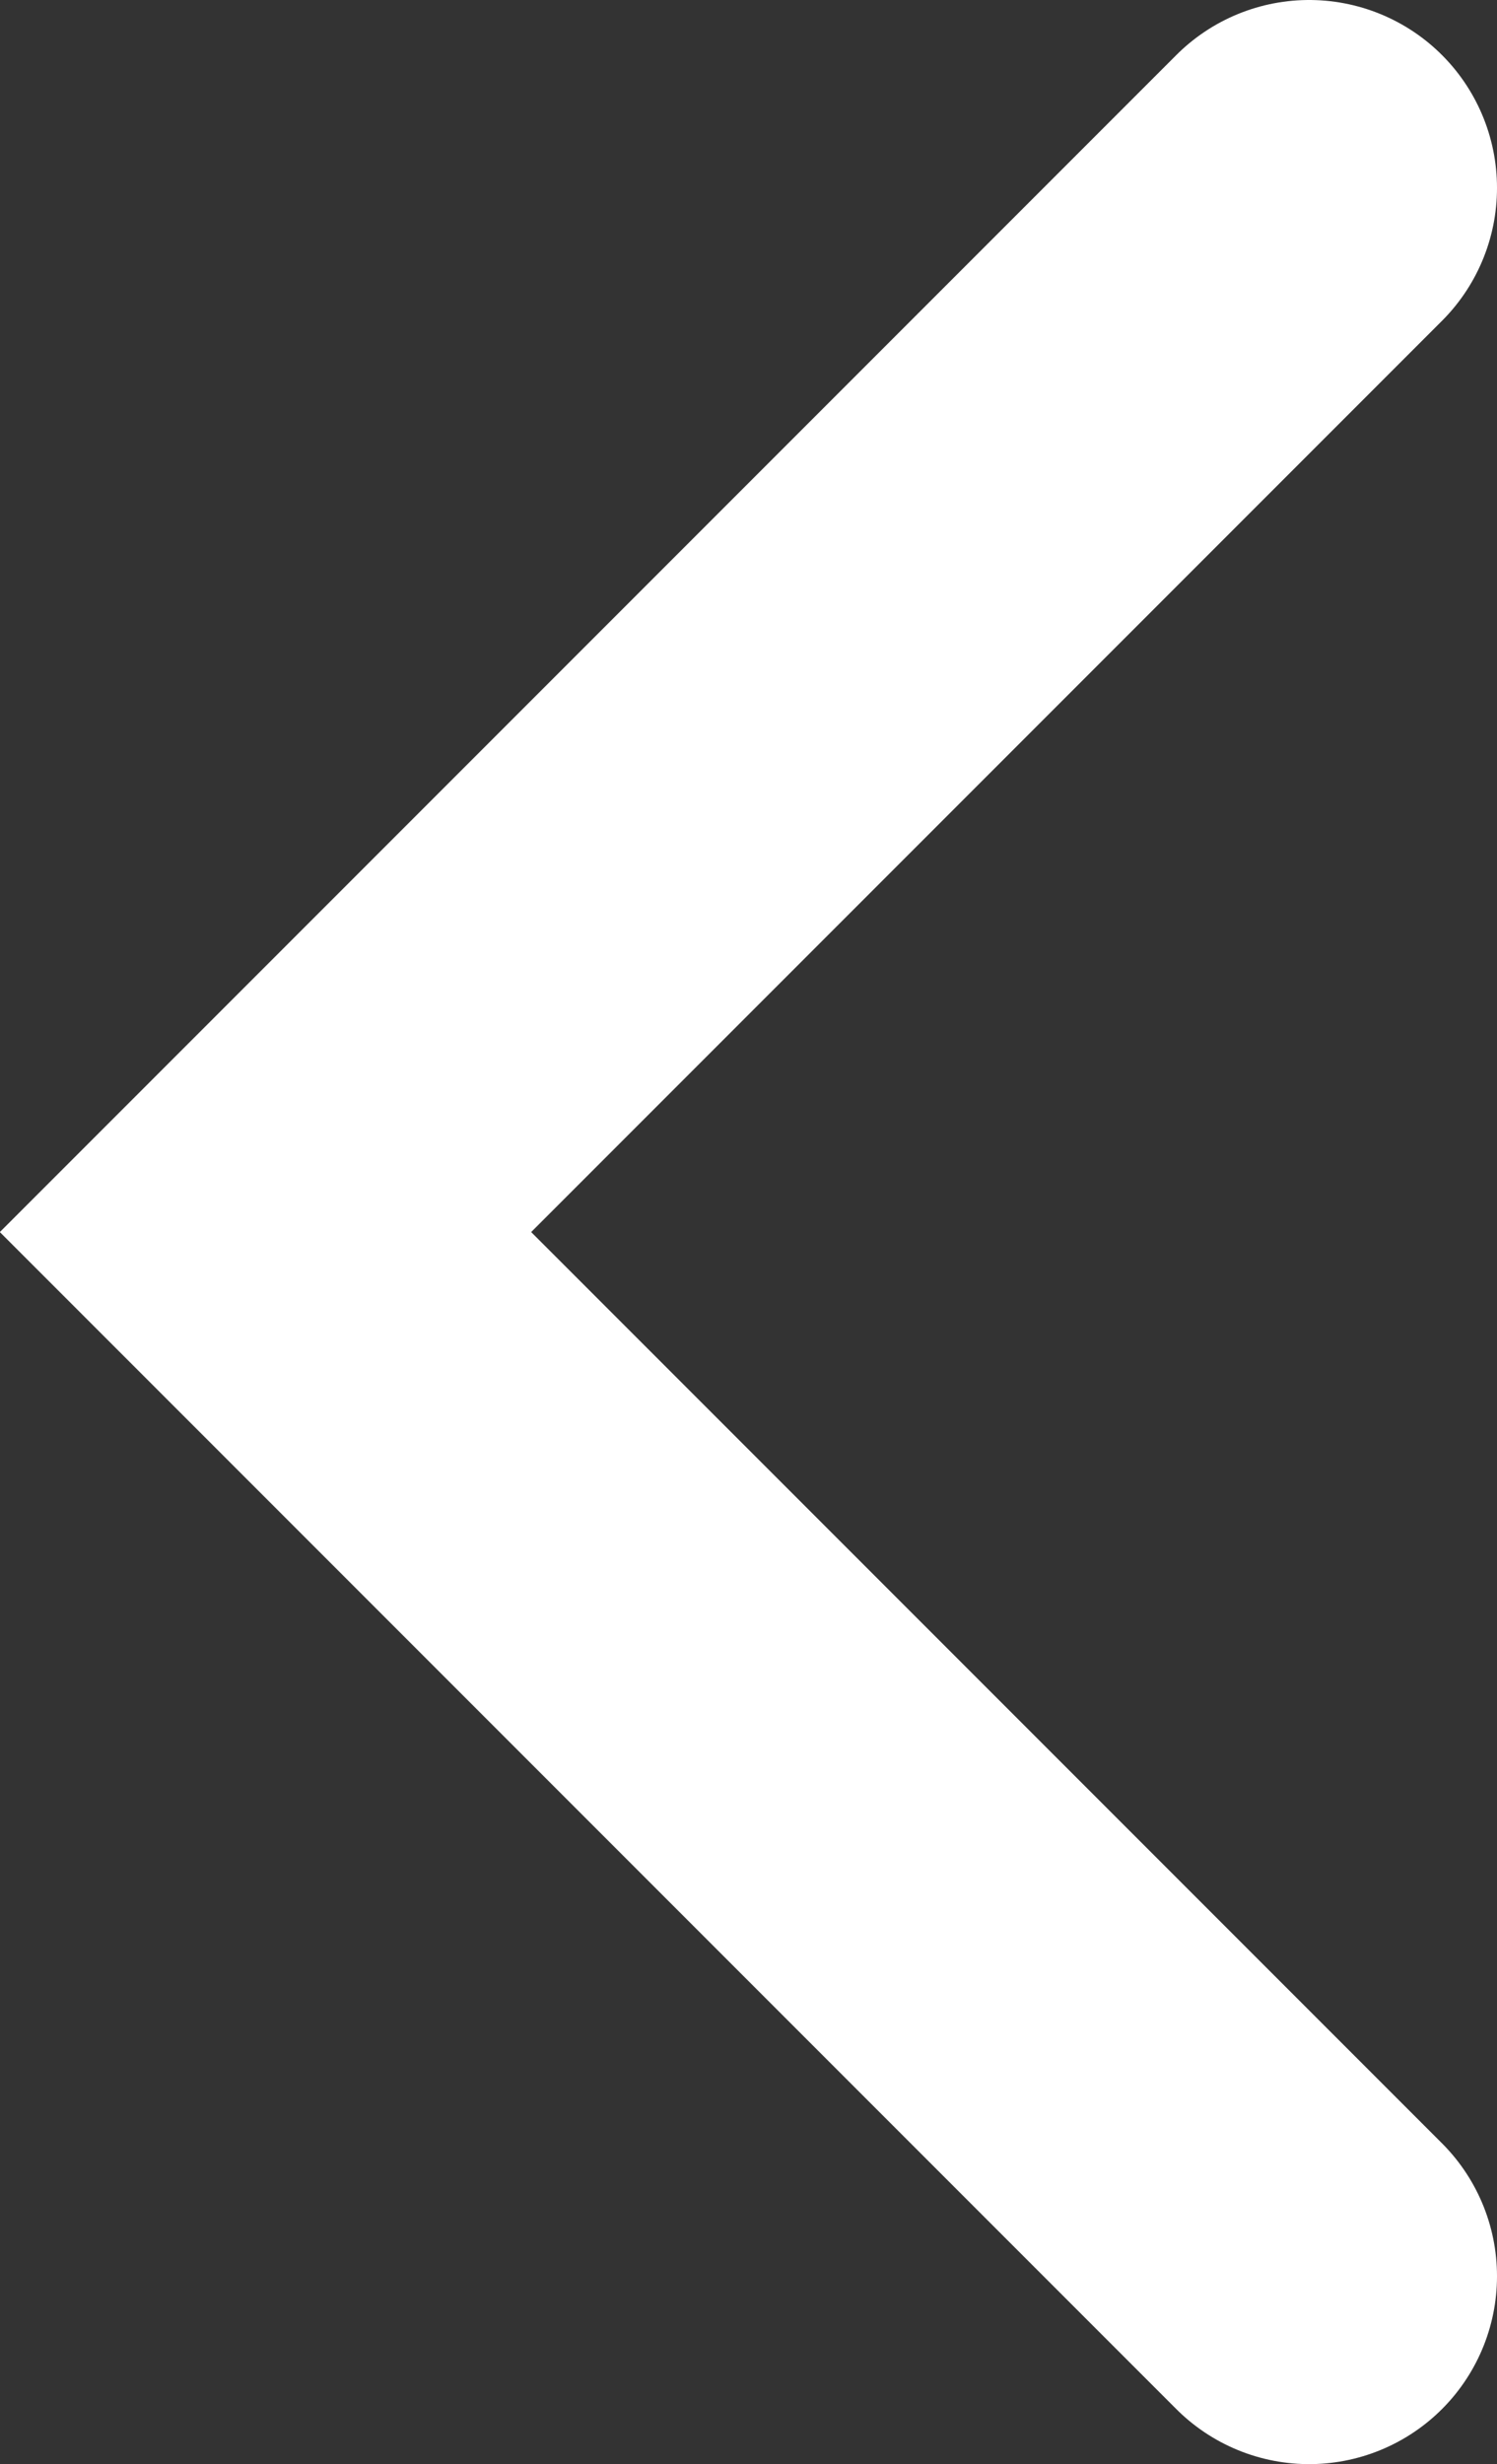 <?xml version="1.0" encoding="UTF-8"?>
<svg xmlns="http://www.w3.org/2000/svg" viewBox="0 0 17.93 29.5">
  <rect x="0" y="0" width="17.93" height="29.5" fill="#333333" stroke="none"/>
  <defs>
    <style>.cls-1{fill:none;stroke:#fff;stroke-linecap:round;stroke-width:4.5px;}</style>
  </defs>
  <g id="Ebene_2" data-name="Ebene 2">
    <g id="Icons">
      <polyline class="cls-1" points="15.68 27.25 3.18 14.75 15.68 2.25"></polyline>
    </g>
  </g>
</svg>
